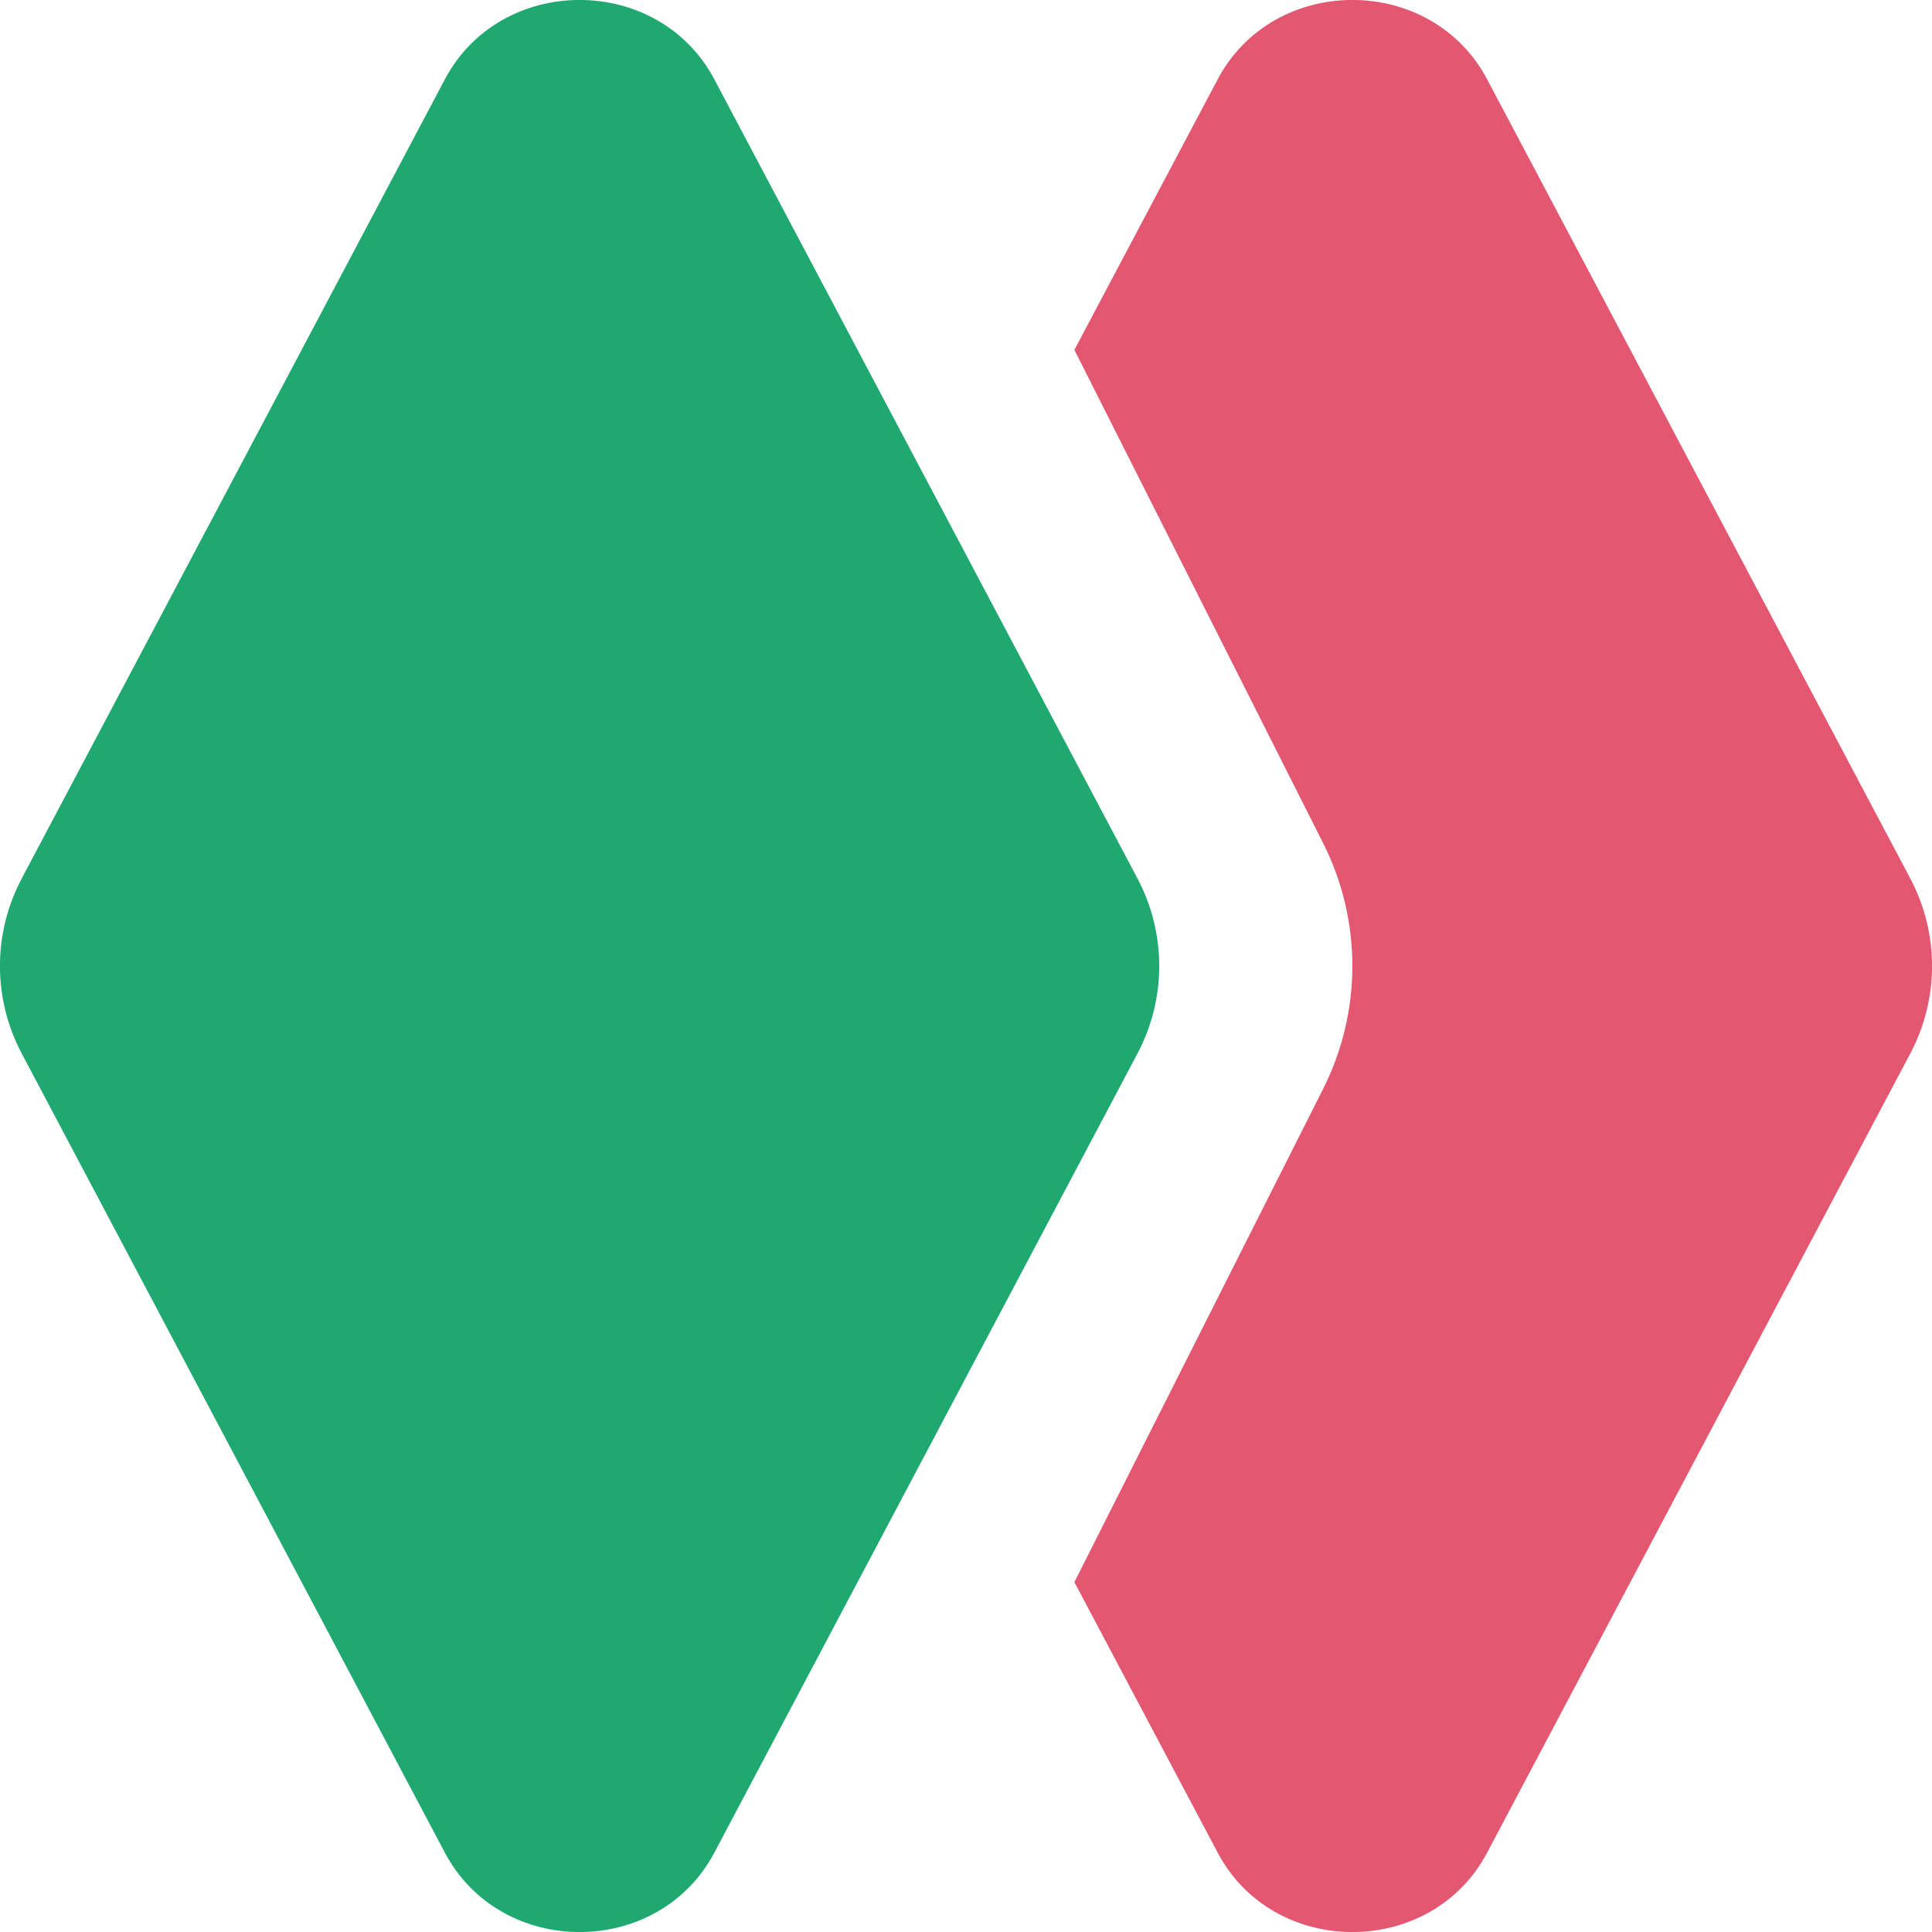 <svg width="10" height="10" viewBox="0 0 10 10" fill="none" xmlns="http://www.w3.org/2000/svg">
<path d="M7.697 9.59L9.887 5.454C10.038 5.169 10.038 4.831 9.887 4.546L7.697 0.41C7.407 -0.137 6.593 -0.137 6.303 0.41L5.561 1.811L6.849 4.365C7.05 4.764 7.05 5.236 6.849 5.635L5.561 8.189L6.303 9.59C6.593 10.137 7.407 10.137 7.697 9.59Z" fill="#E45770"/>
<path d="M3.697 9.59C3.407 10.137 2.593 10.137 2.303 9.59L0.113 5.454C-0.038 5.169 -0.038 4.831 0.113 4.546L2.303 0.41C2.593 -0.137 3.407 -0.137 3.697 0.41L5.887 4.546C6.038 4.831 6.038 5.169 5.887 5.454L3.697 9.59Z" fill="#1FA971"/>
</svg>
